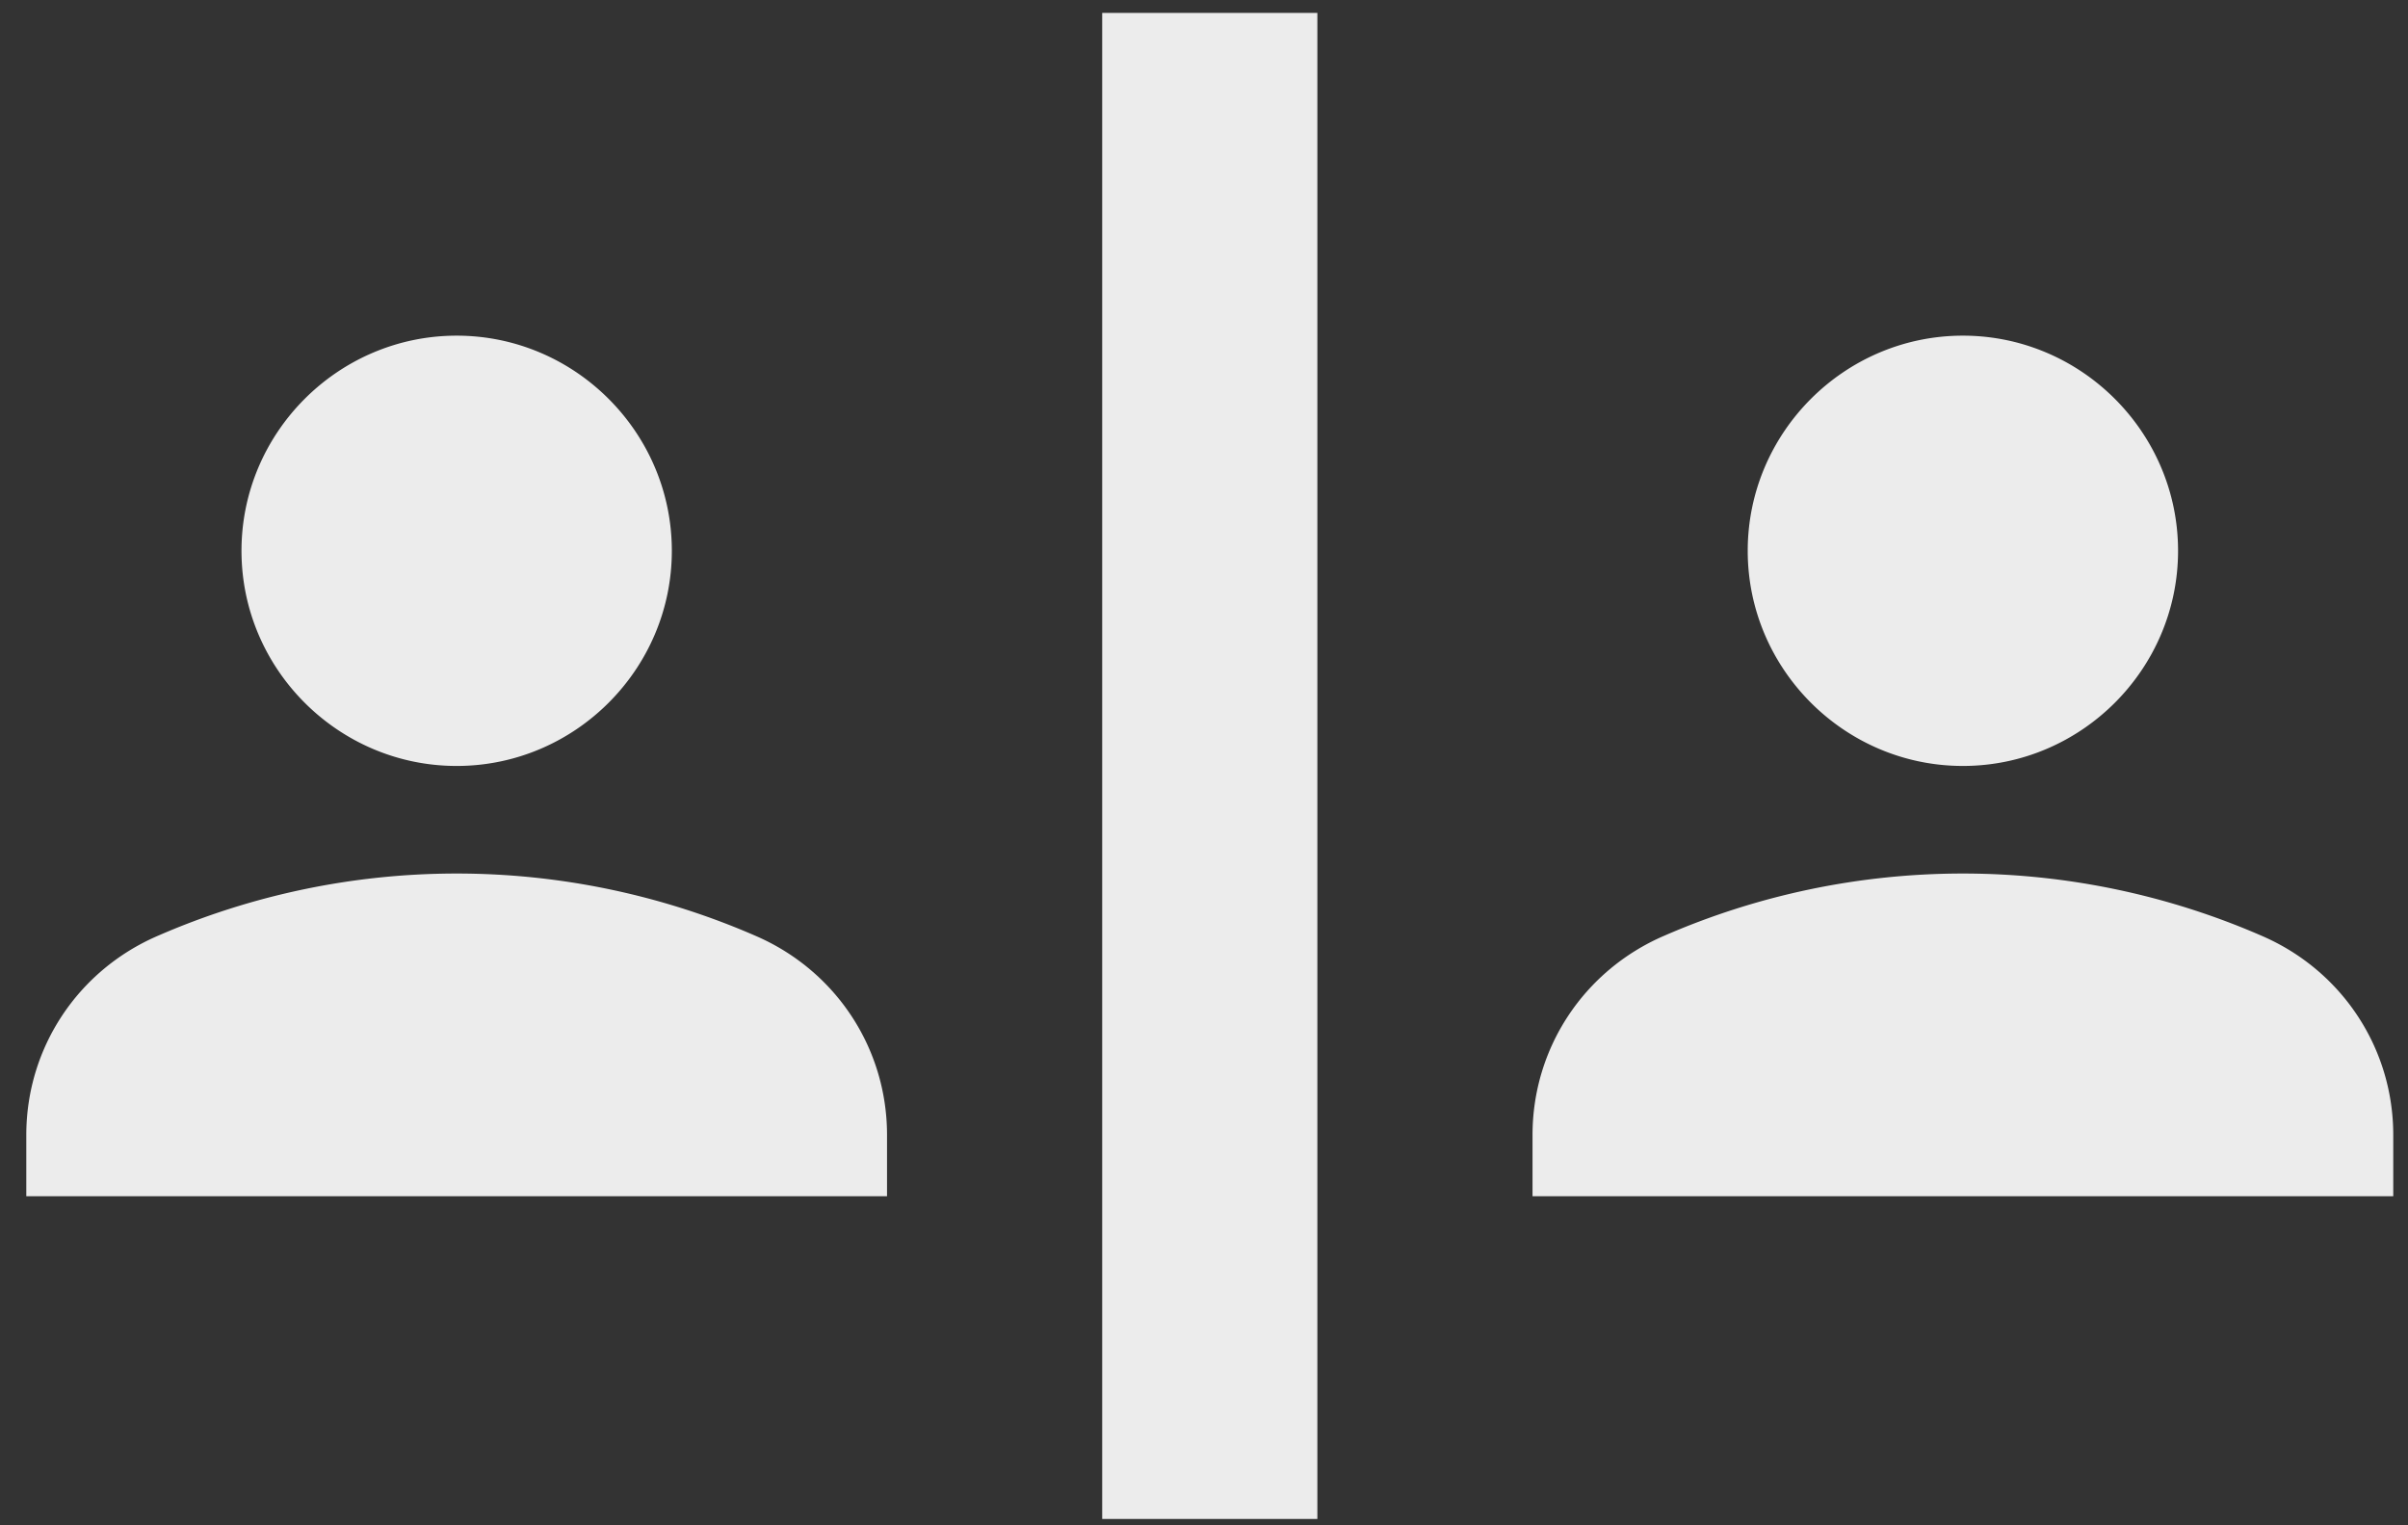 <svg xmlns="http://www.w3.org/2000/svg" width="90" height="57" fill="none"><rect width="100%" height="100%" fill="#333333" stroke="none"/><path fill="#ECECEC" d="M41.195.483h8.042v56.28h-8.042zm-24.127 28.14c4.423 0 8.042-3.618 8.042-8.04s-3.619-8.04-8.042-8.04-8.042 3.618-8.042 8.04 3.619 8.04 8.042 8.04m11.179 6.352a27.96 27.96 0 0 0-22.358 0C2.913 36.26.983 39.155.983 42.412v2.291h32.17v-2.291c0-3.256-1.93-6.15-4.906-7.437m45.117-6.352c4.423 0 8.042-3.618 8.042-8.04s-3.619-8.04-8.042-8.04-8.042 3.618-8.042 8.04 3.619 8.04 8.042 8.04m11.179 6.352a27.96 27.96 0 0 0-22.358 0c-2.975 1.286-4.906 4.18-4.906 7.437v2.291h32.17v-2.291c0-3.256-1.93-6.15-4.906-7.437"/></svg>